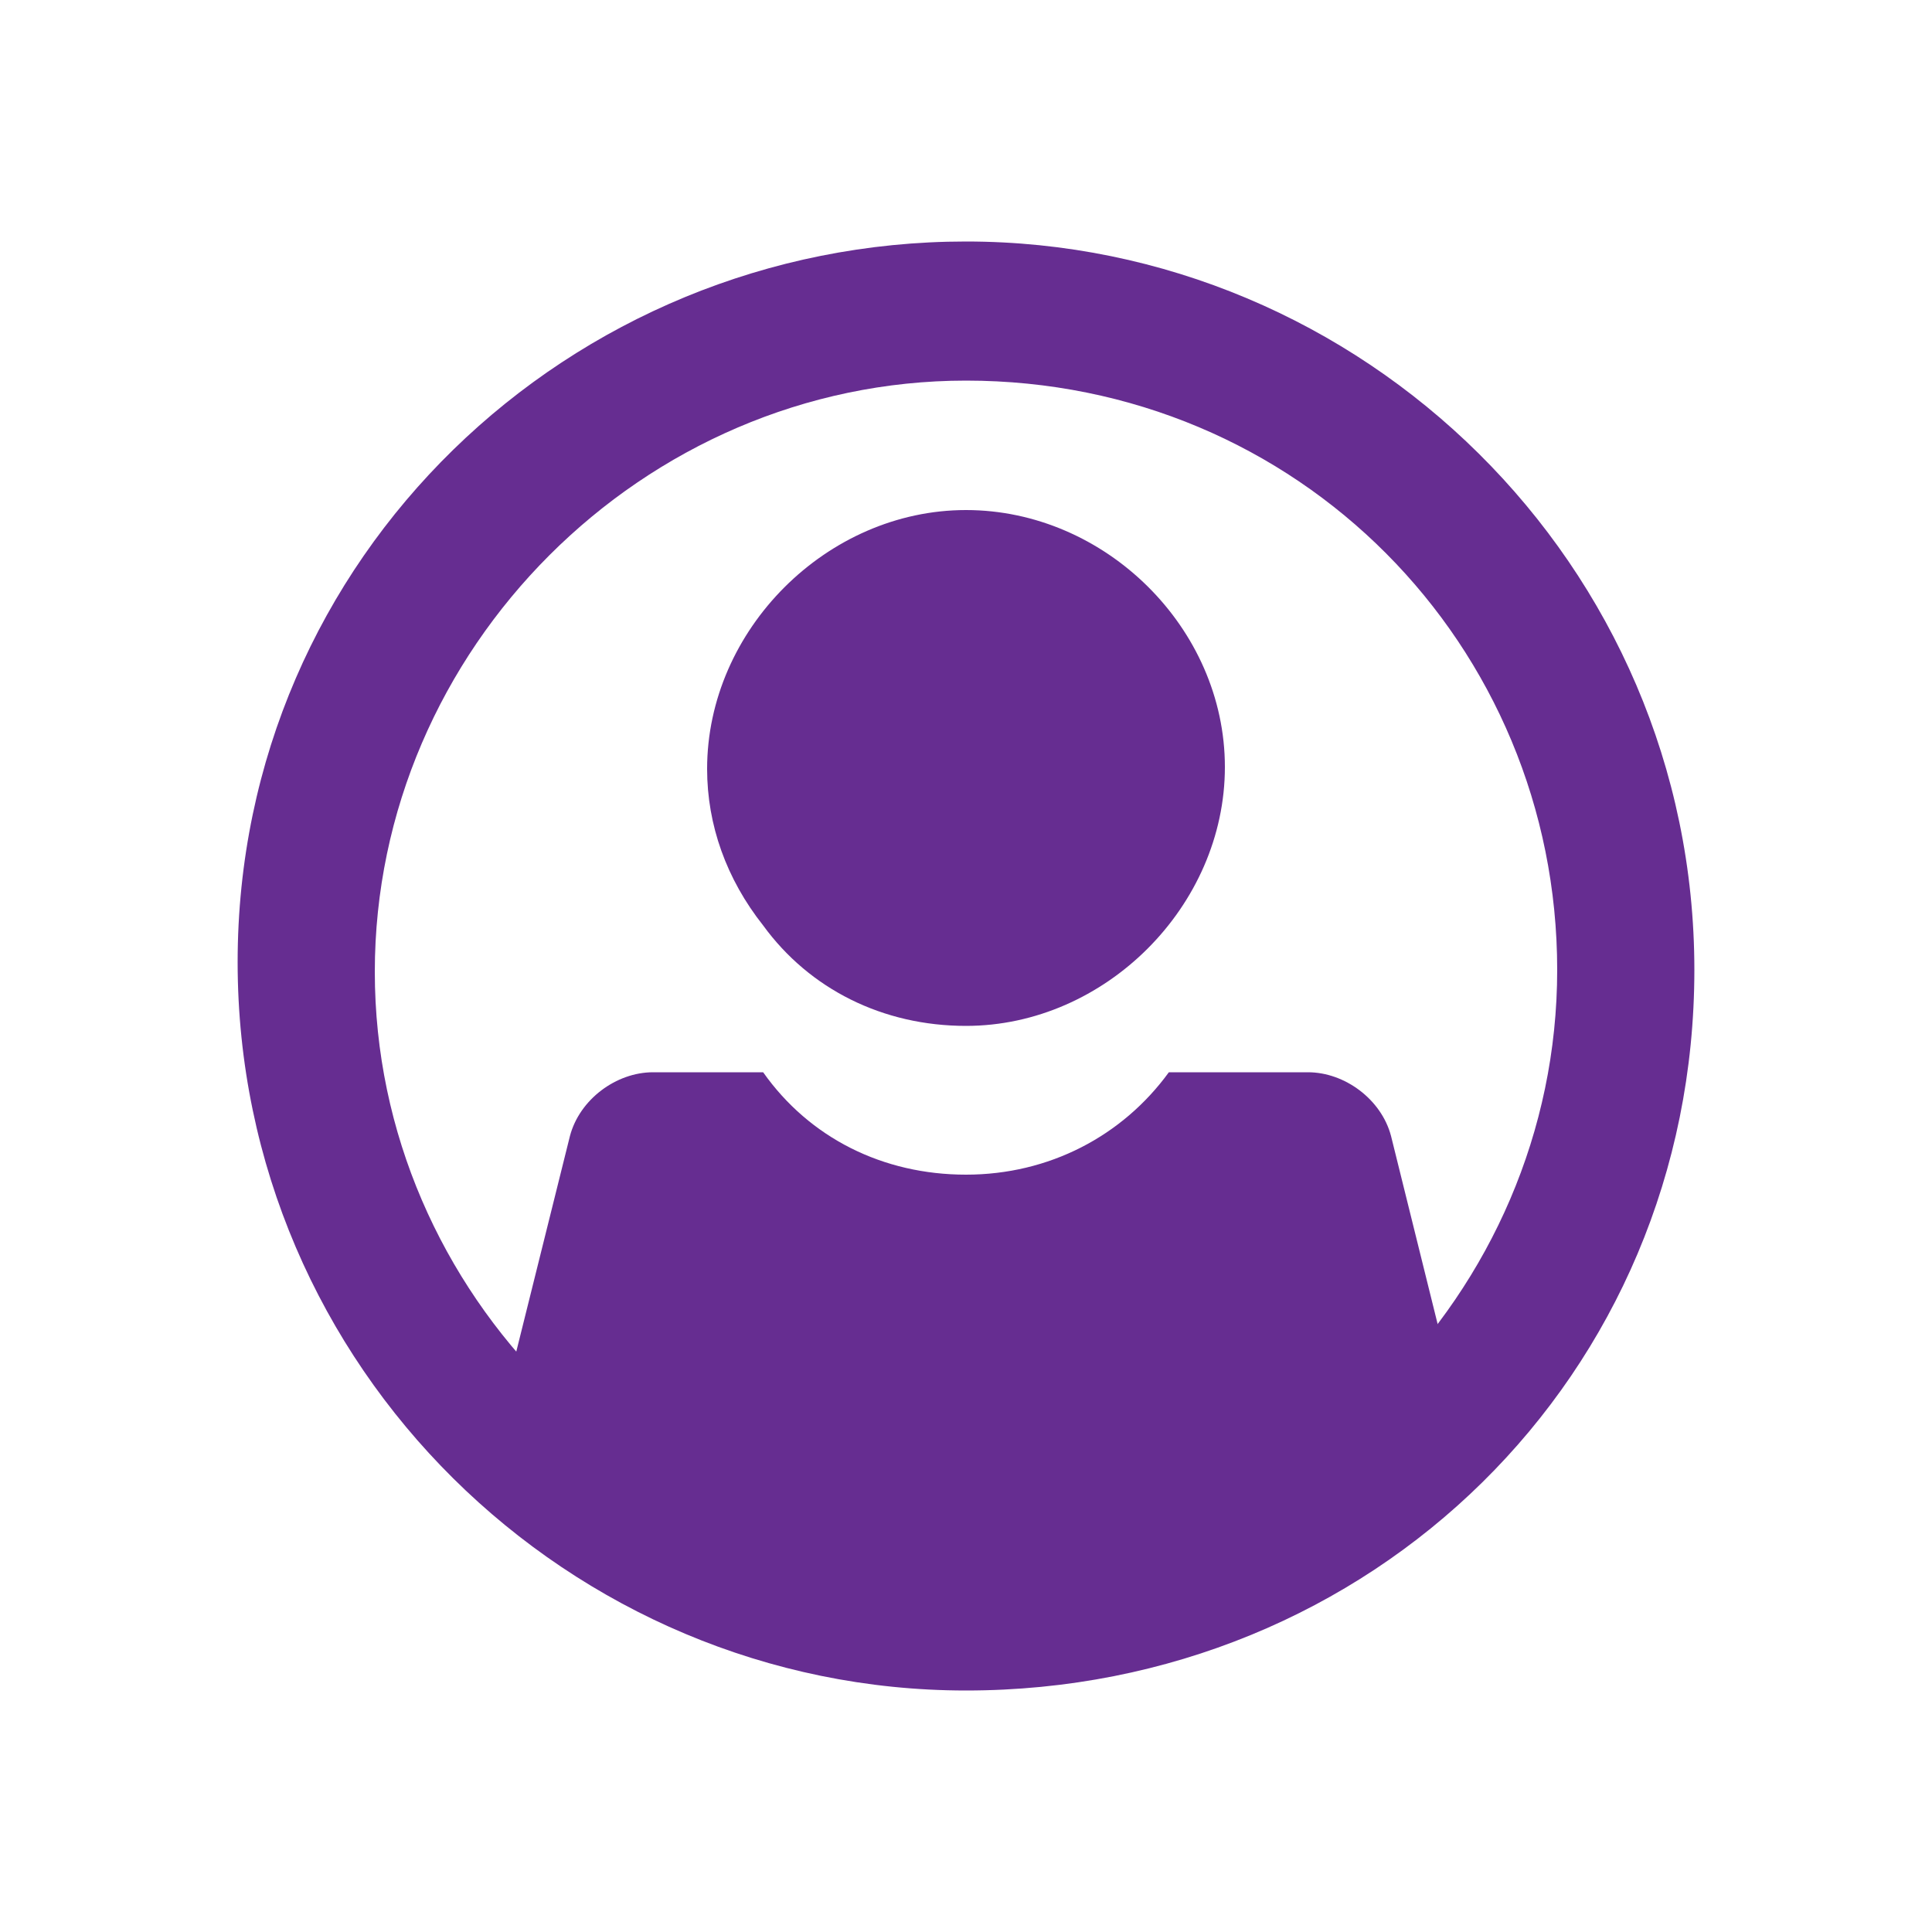 <?xml version="1.0" encoding="utf-8"?>
<!-- Generator: Adobe Illustrator 26.0.3, SVG Export Plug-In . SVG Version: 6.00 Build 0)  -->
<svg version="1.1" id="Layer_1" xmlns="http://www.w3.org/2000/svg" xmlns:xlink="http://www.w3.org/1999/xlink" x="0px" y="0px"
	 viewBox="0 0 100 100" style="enable-background:new 0 0 100 100;" xml:space="preserve">
<style type="text/css">
	.st0{clip-path:url(#SVGID_00000141454296495345497130000017843792544463310721_);}
	.st1{fill:#662D91;}
</style>
<g id="Layer_4">
	<g>
		<g>
			<defs>
				<circle id="SVGID_1_" cx="50" cy="50.2" r="34.4"/>
			</defs>
			<clipPath id="SVGID_00000159468989108937609510000000119978118720389293_">
				<use xlink:href="#SVGID_1_"  style="overflow:visible;"/>
			</clipPath>
			<g style="clip-path:url(#SVGID_00000159468989108937609510000000119978118720389293_);">
				<g>
					<path class="st1" d="M77.7,81.8L72,58.8c-0.5-1.9-2.4-3.3-4.3-3.3h-7.2c-2.4,3.3-6.2,5.3-10.5,5.3s-8.1-1.9-10.5-5.3h-5.7
						c-1.9,0-3.8,1.4-4.3,3.3l-5.7,22.9c-0.5,1,0.5,2.4,1.4,2.4h0.5h50.2c1,0,1.9-1,1.9-1.9C77.7,82.2,77.7,81.8,77.7,81.8z"/>
				</g>
				<g>
					<path class="st1" d="M50,53.1c7.2,0,13.4-6.2,13.4-13.4S57.2,26.4,50,26.4s-13.4,6.2-13.4,13.4l0,0c0,2.9,1,5.7,2.9,8.1
						C41.9,51.2,45.7,53.1,50,53.1z"/>
				</g>
			</g>
		</g>
	</g>
	<g>
		<path class="st1" d="M50,87.5c-20.5,0-37.7-16.7-37.7-37.7S29.5,12.5,50,12.5s37.7,16.7,37.7,37.7S71,87.5,50,87.5z M50,19.7
			c-16.7,0-30.6,13.9-30.6,30.6S33.3,80.8,50,80.8S80.6,67,80.6,50.2S67.2,19.7,50,19.7z"/>
	</g>
</g>
</svg>
